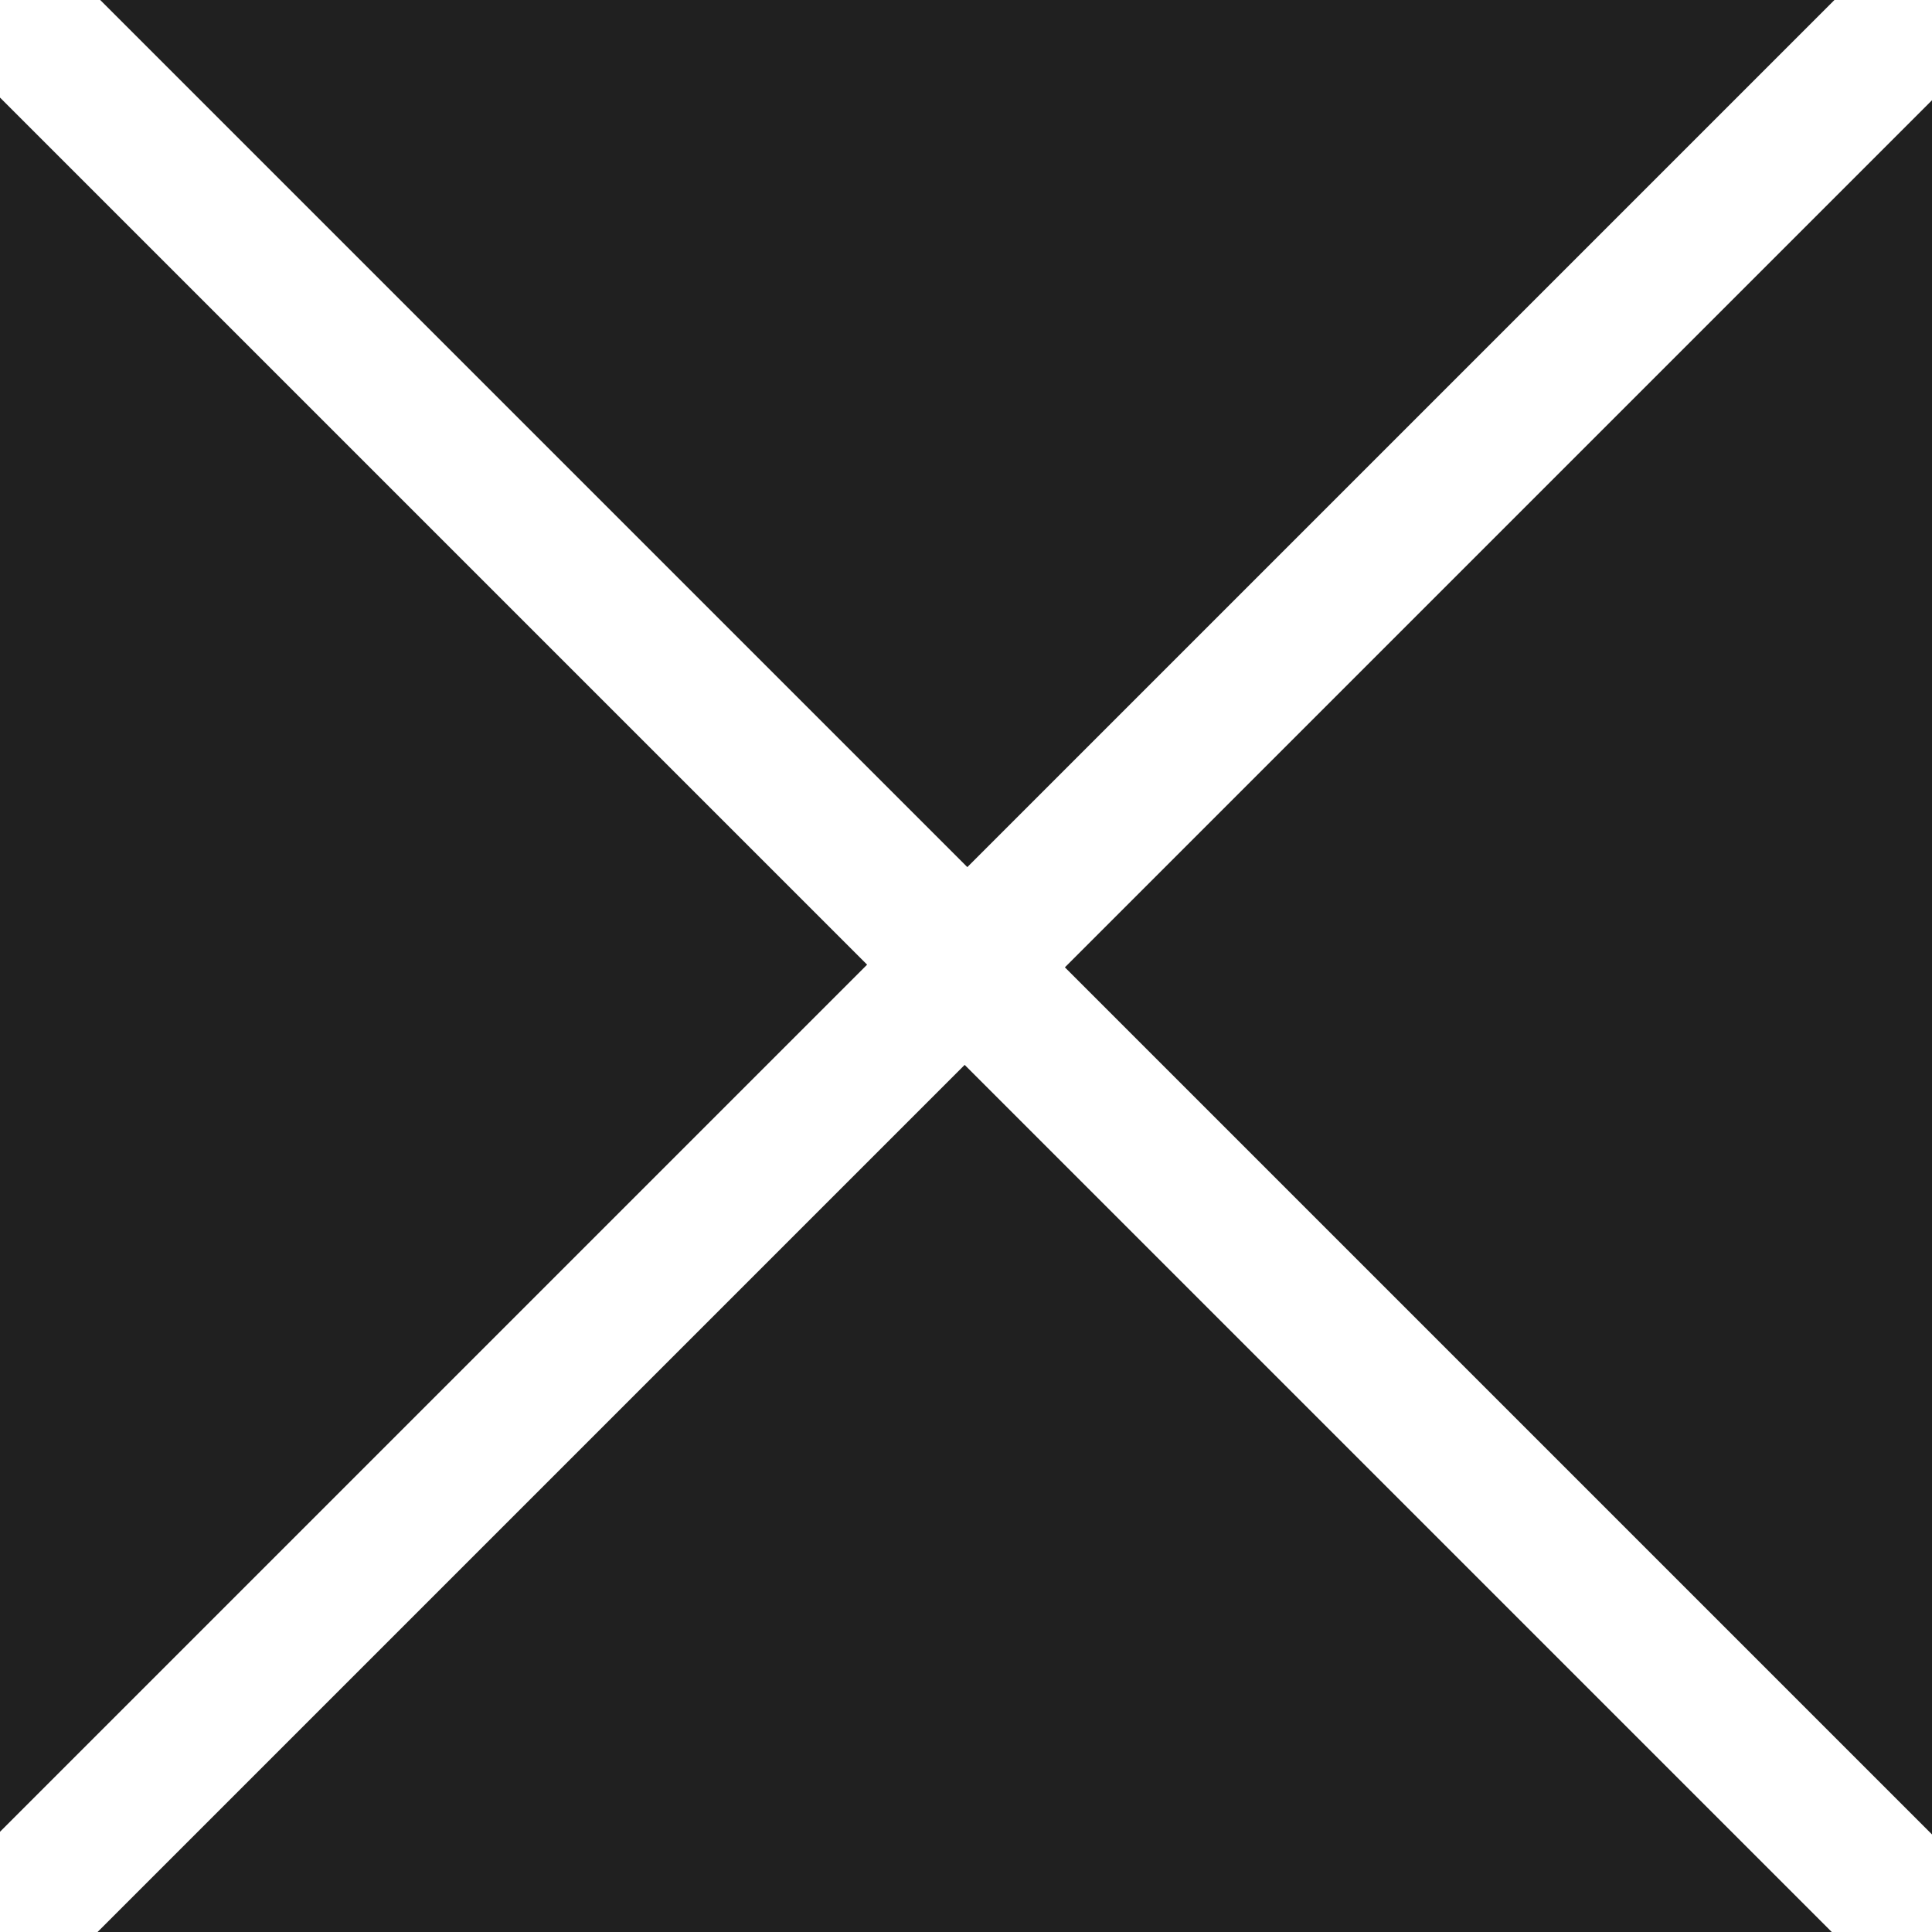 <?xml version="1.0" encoding="UTF-8"?> <svg xmlns="http://www.w3.org/2000/svg" width="16" height="16" viewBox="0 0 16 16" fill="none"><path d="M0.83 0L8.011 7.181L15.192 0H0.83Z" fill="#202020"></path><path d="M15.17 16H0.808L7.989 8.819L15.17 16Z" fill="#202020"></path><path d="M0 15.17V0.808L7.181 7.989L0 15.17Z" fill="#202020"></path><path d="M16 0.83V15.192L8.819 8.011L16 0.83Z" fill="#202020"></path></svg> 